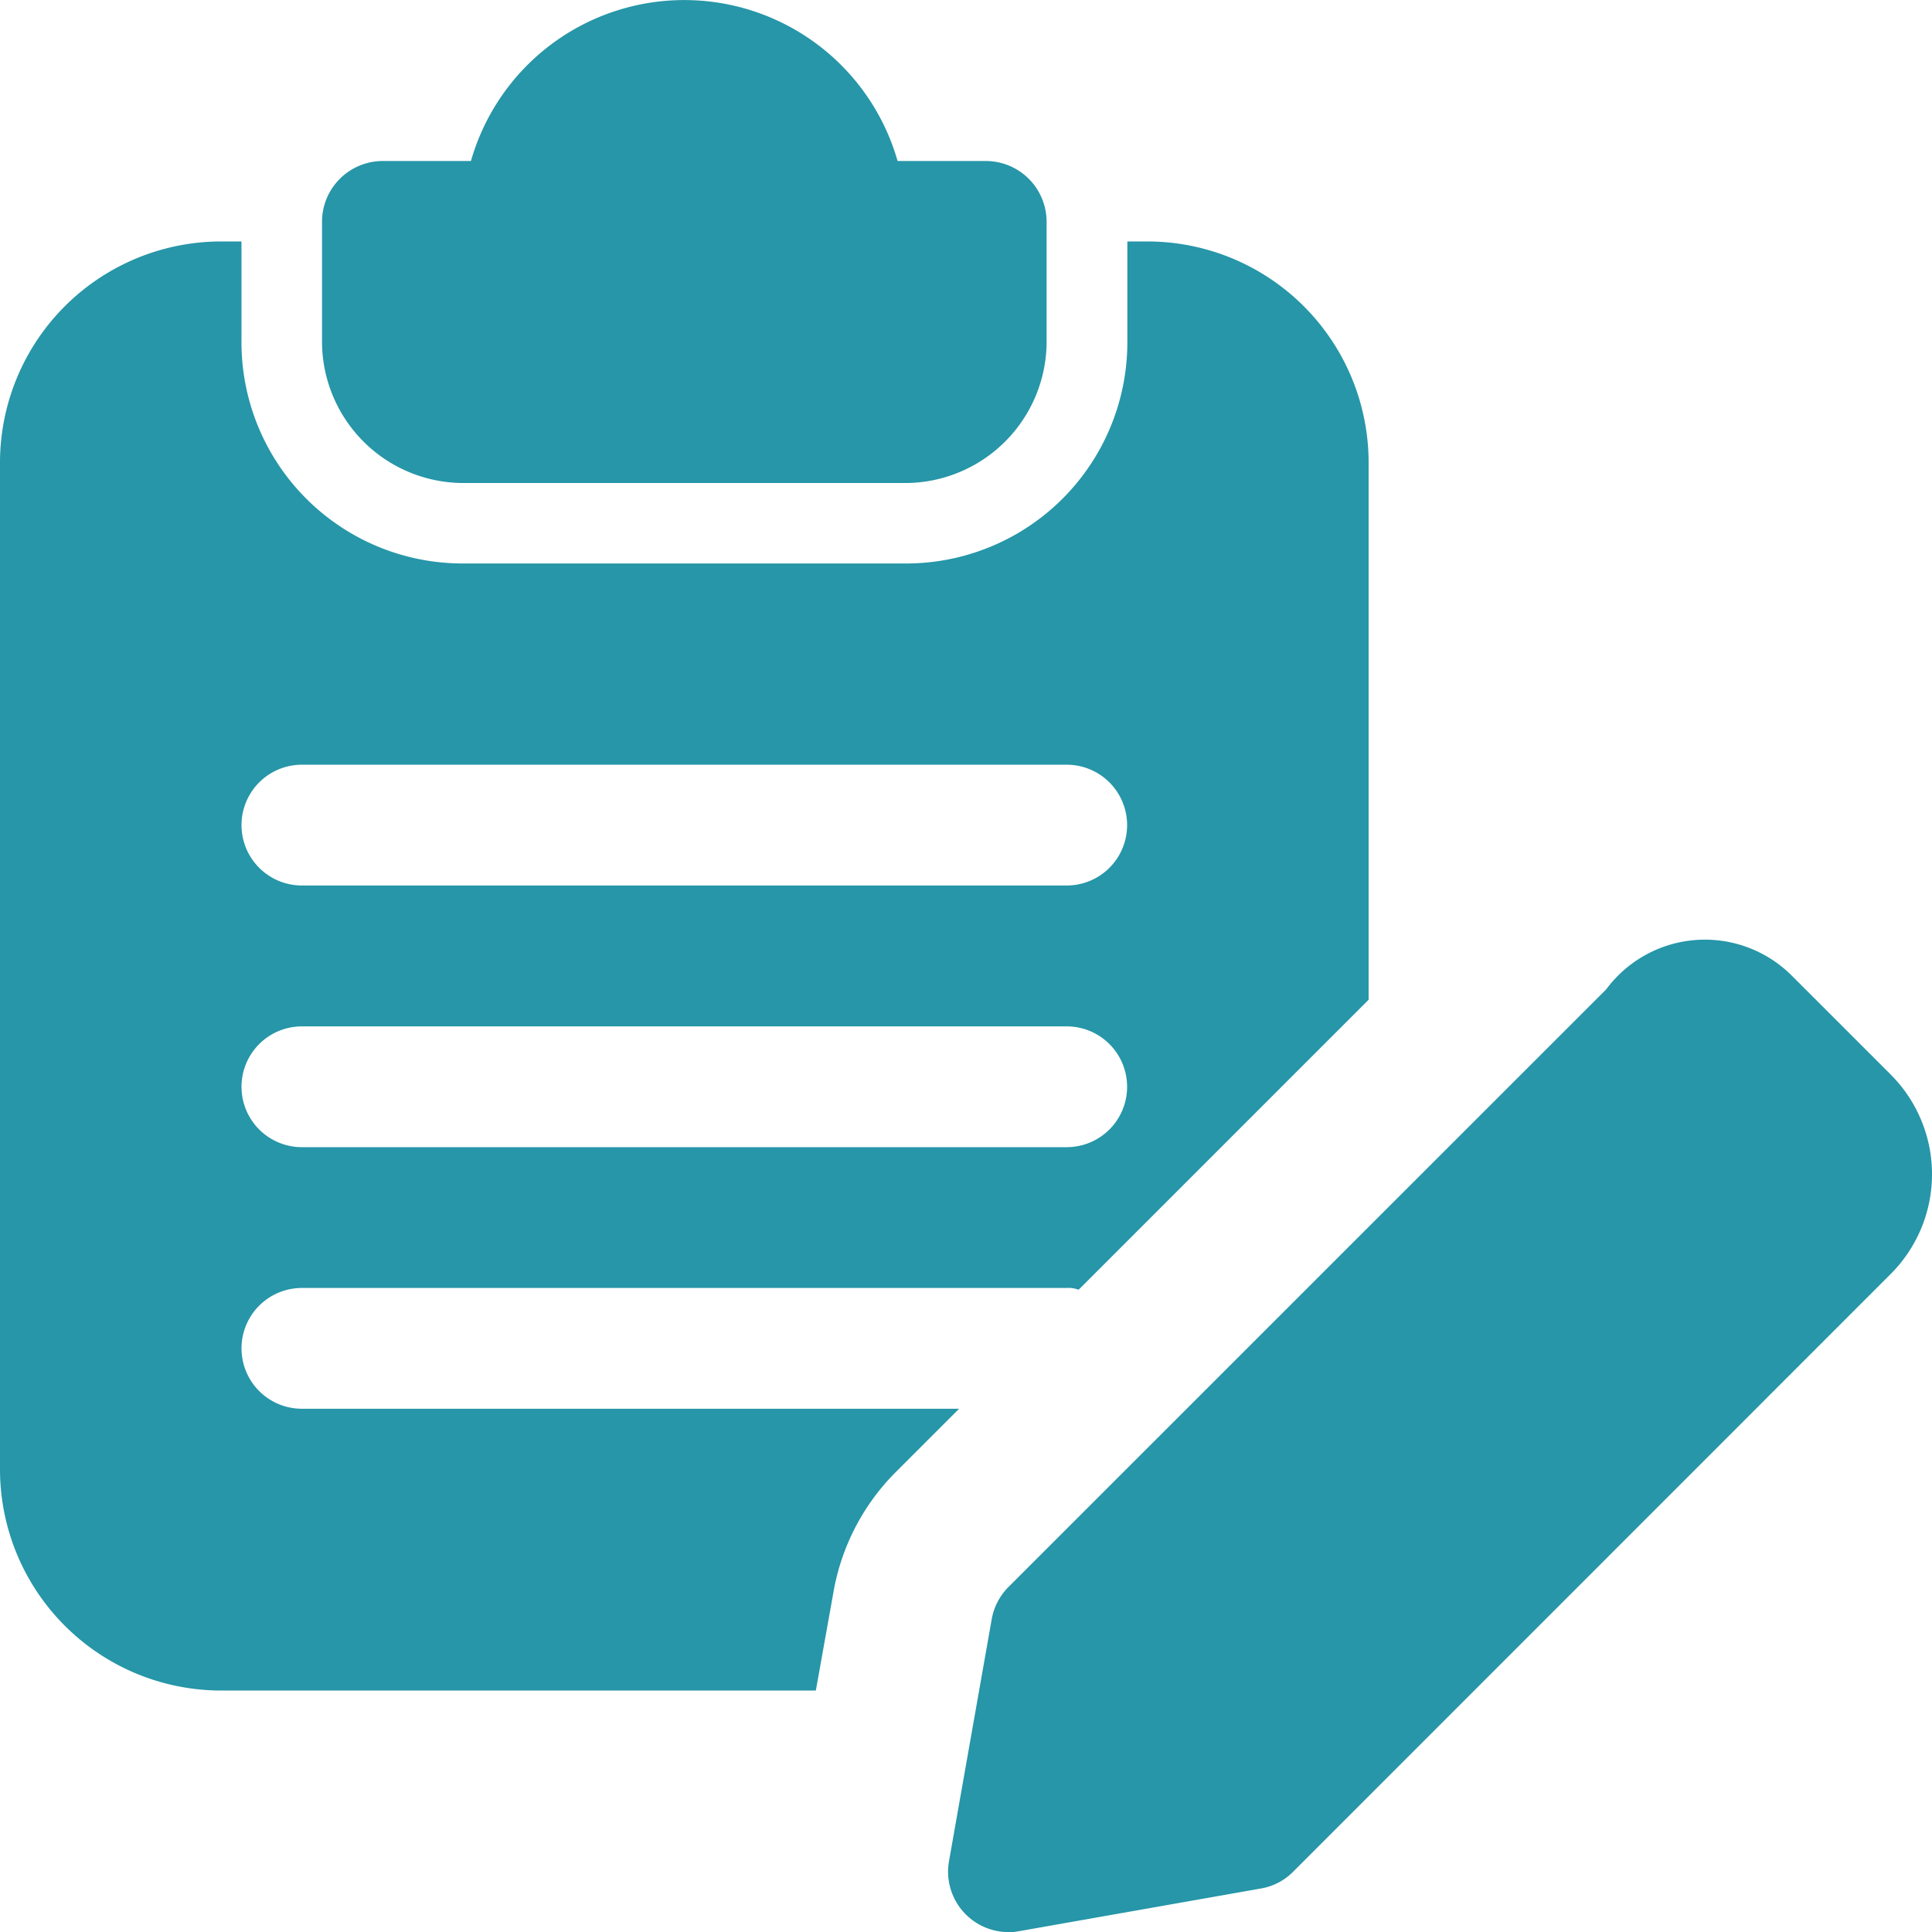 <svg id="edit_2_" data-name="edit (2)" xmlns="http://www.w3.org/2000/svg" width="19.499" height="19.5" viewBox="0 0 19.499 19.5">
  <path id="Path_28" data-name="Path 28" d="M10.7,1.625H9.809a2.239,2.239,0,0,0-4.306,0H4.609A.614.614,0,0,0,4,2.234V3.453A1.429,1.429,0,0,0,5.422,4.875H9.891a1.429,1.429,0,0,0,1.422-1.422V2.234A.614.614,0,0,0,10.7,1.625Z" transform="translate(-0.75)" fill="#2696a8"/>
  <path id="Path_29" data-name="Path 29" d="M11.578,3h-.2V4.016A2.233,2.233,0,0,1,9.141,6.25H4.672A2.233,2.233,0,0,1,2.437,4.016V3h-.2A2.233,2.233,0,0,0,0,5.234V15.391a2.233,2.233,0,0,0,2.234,2.234h6l.179-1a2.263,2.263,0,0,1,.617-1.194l.65-.65H3.047a.609.609,0,1,1,0-1.219h7.719a.277.277,0,0,1,.114.016h.008l2.925-2.925V5.234A2.233,2.233,0,0,0,11.578,3Zm-.812,9.141H3.047a.609.609,0,1,1,0-1.219h7.719a.609.609,0,1,1,0,1.219Zm0-2.641H3.047a.609.609,0,1,1,0-1.219h7.719a.609.609,0,1,1,0,1.219Z" transform="translate(0 -0.563)" fill="#2696a8"/>
  <path id="Path_30" data-name="Path 30" d="M12.386,21.689a.61.61,0,0,1-.6-.716l.431-2.442a.612.612,0,0,1,.169-.325l6.033-6.032a1.24,1.24,0,0,1,1.867-.144l1.005,1.005a1.423,1.423,0,0,1,0,2.011L15.259,21.08a.6.6,0,0,1-.325.169l-2.442.431a.581.581,0,0,1-.106.01Zm2.442-1.04h.008Z" transform="translate(-2.208 -2.189)" fill="#2696a8"/>
</svg>
